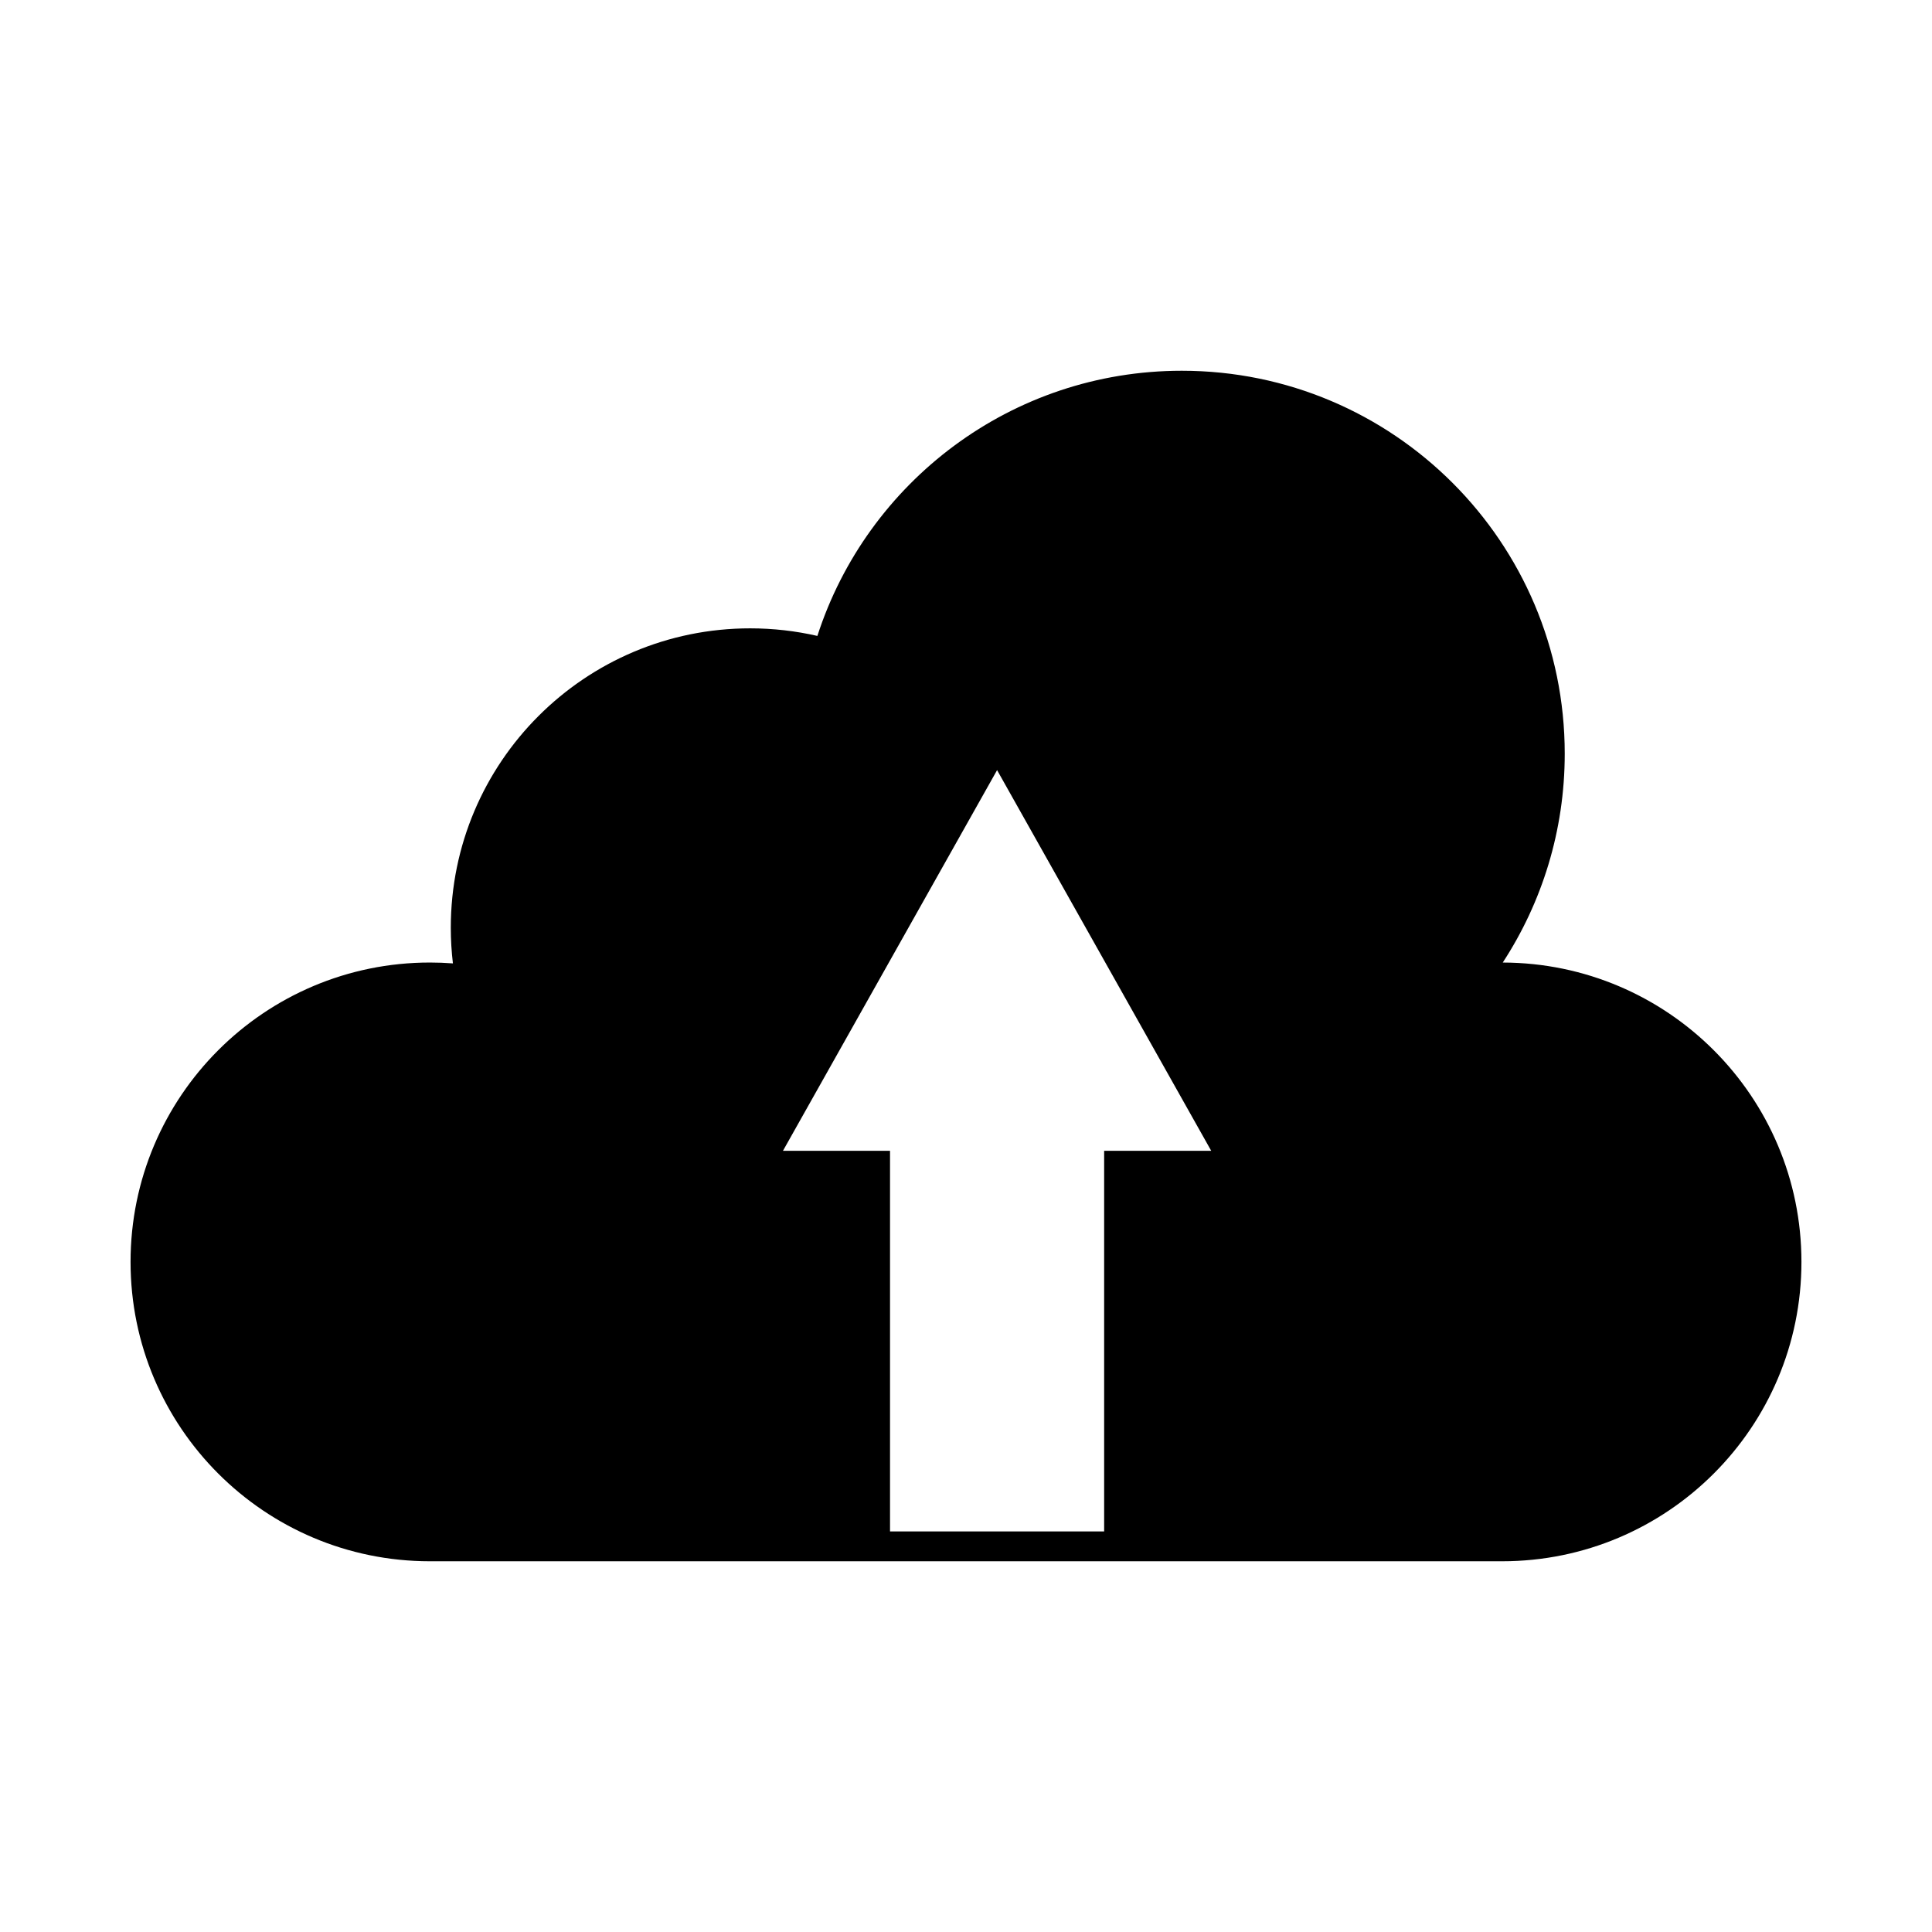 <?xml version="1.0" encoding="UTF-8"?>
<!-- Uploaded to: ICON Repo, www.svgrepo.com, Generator: ICON Repo Mixer Tools -->
<svg fill="#000000" width="800px" height="800px" version="1.1" viewBox="144 144 512 512" xmlns="http://www.w3.org/2000/svg">
 <path d="m257.93 399.08c2.051 0 4.086 0.078 6.098 0.23-0.367-3.102-0.562-6.254-0.562-9.457 0-43.816 35.52-79.336 79.336-79.336 6.125 0 12.086 0.695 17.812 2.008 13.164-40.777 51.422-70.273 96.578-70.273 56.043 0 101.48 45.434 101.48 101.48 0 20.422-6.039 39.434-16.422 55.352 43.73 0.102 79.152 35.578 79.152 79.332 0 43.816-35.52 79.336-79.336 79.336h-284.13c-43.816 0-79.336-35.52-79.336-79.336s35.52-79.336 79.336-79.336zm178.68 150.77v-100.88h28.371l-56.742-100.88-56.742 100.88h28.371v100.88z" fill-rule="evenodd"/>
</svg>